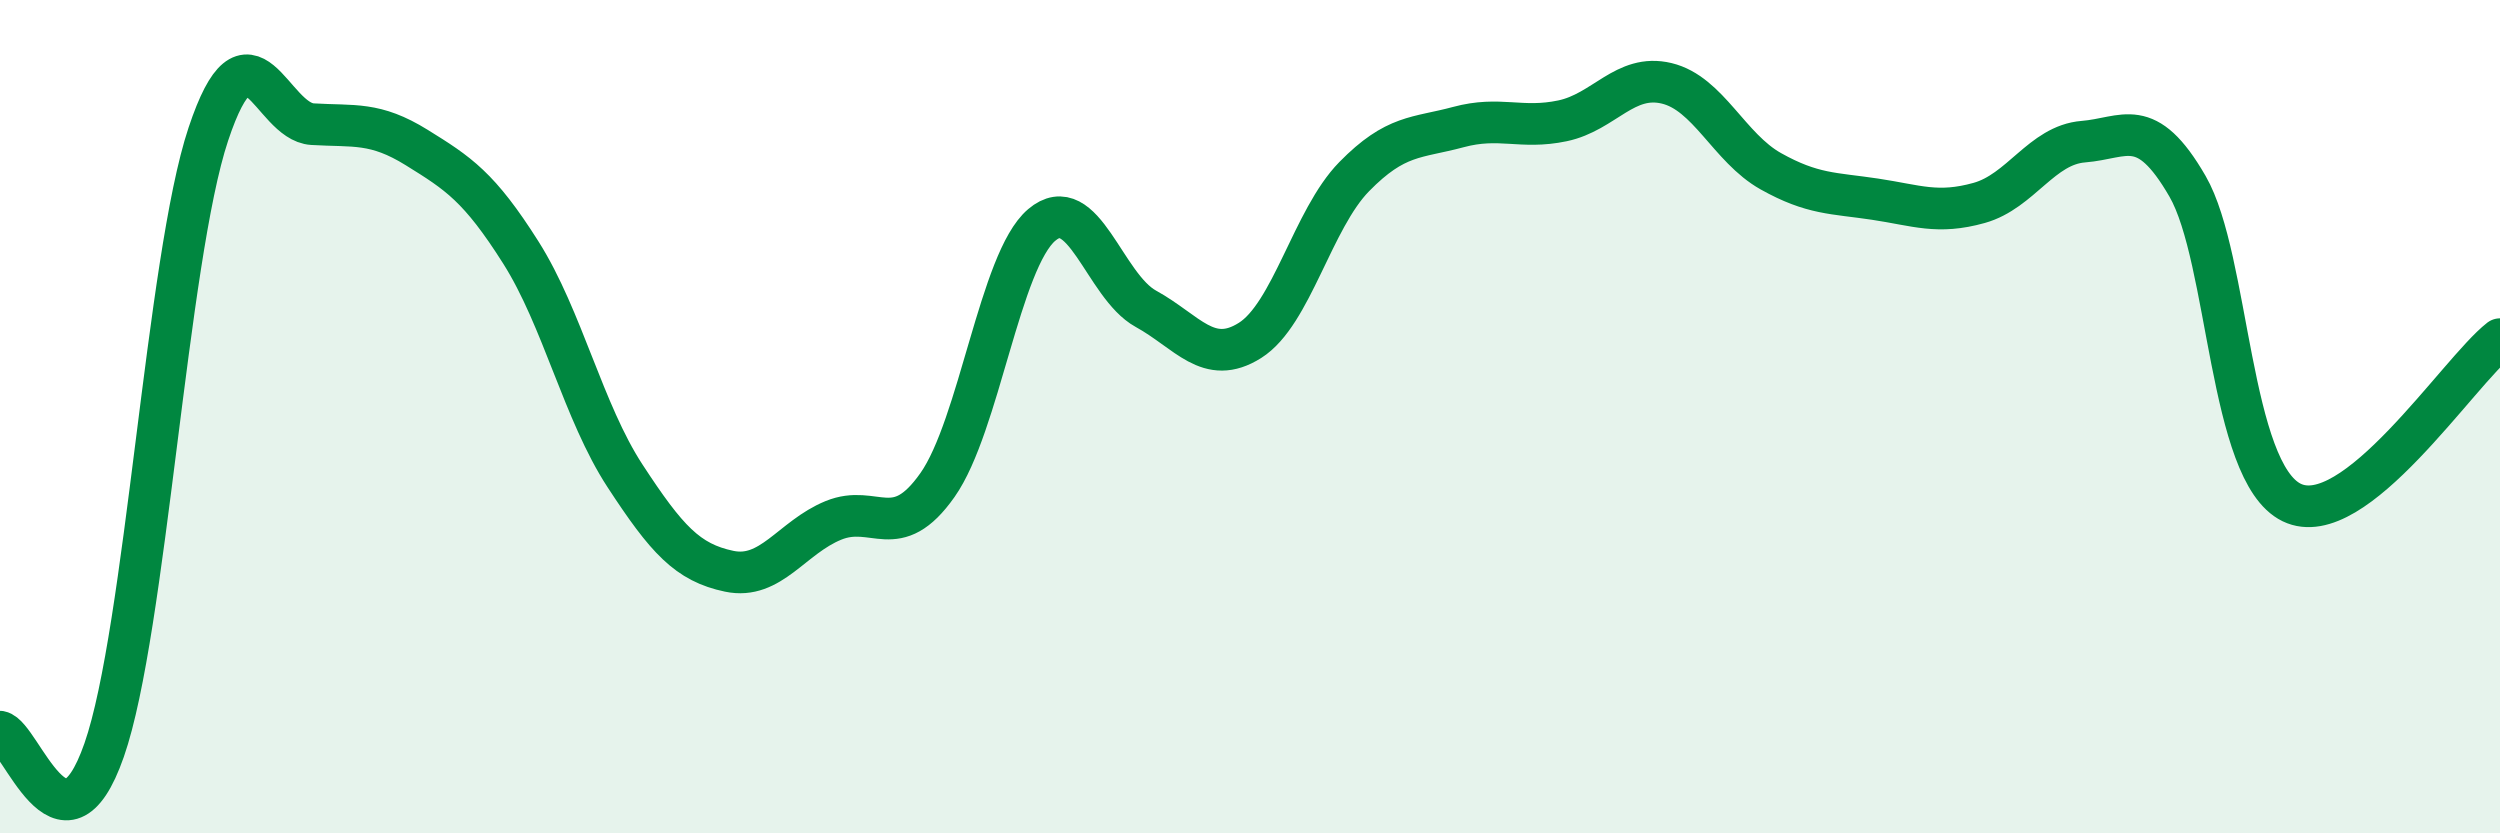 
    <svg width="60" height="20" viewBox="0 0 60 20" xmlns="http://www.w3.org/2000/svg">
      <path
        d="M 0,17.56 C 0.5,17.65 1.5,20.87 2.5,18 C 3.5,15.13 4,6.22 5,3.22 C 6,0.22 6.5,2.92 7.5,2.98 C 8.5,3.04 9,2.92 10,3.54 C 11,4.16 11.5,4.48 12.5,6.06 C 13.5,7.64 14,9.89 15,11.42 C 16,12.95 16.5,13.5 17.5,13.71 C 18.5,13.92 19,12.9 20,12.49 C 21,12.08 21.5,13.06 22.5,11.64 C 23.5,10.22 24,6.25 25,5.4 C 26,4.55 26.5,6.86 27.5,7.41 C 28.5,7.96 29,8.8 30,8.17 C 31,7.54 31.5,5.26 32.5,4.24 C 33.5,3.22 34,3.32 35,3.05 C 36,2.78 36.5,3.11 37.5,2.9 C 38.5,2.69 39,1.76 40,2 C 41,2.24 41.5,3.55 42.5,4.11 C 43.5,4.67 44,4.63 45,4.78 C 46,4.93 46.5,5.15 47.5,4.87 C 48.5,4.59 49,3.48 50,3.4 C 51,3.32 51.5,2.74 52.5,4.47 C 53.5,6.2 53.5,11.33 55,12.06 C 56.5,12.79 59,8.92 60,8.14L60 20L0 20Z"
        fill="#008740"
        opacity="0.1"
        stroke-linecap="round"
        stroke-linejoin="round"
      />
      <path
        d="M 0,17.56 C 0.5,17.65 1.5,20.87 2.5,18 C 3.5,15.13 4,6.22 5,3.22 C 6,0.22 6.5,2.92 7.5,2.98 C 8.5,3.04 9,2.92 10,3.54 C 11,4.16 11.5,4.48 12.5,6.06 C 13.5,7.64 14,9.89 15,11.42 C 16,12.95 16.5,13.5 17.5,13.71 C 18.5,13.92 19,12.9 20,12.49 C 21,12.08 21.5,13.06 22.5,11.64 C 23.5,10.22 24,6.25 25,5.4 C 26,4.55 26.5,6.86 27.5,7.41 C 28.5,7.96 29,8.8 30,8.17 C 31,7.54 31.5,5.26 32.5,4.24 C 33.5,3.22 34,3.32 35,3.05 C 36,2.78 36.5,3.11 37.5,2.9 C 38.5,2.69 39,1.76 40,2 C 41,2.24 41.5,3.55 42.5,4.11 C 43.5,4.67 44,4.63 45,4.78 C 46,4.93 46.5,5.15 47.5,4.87 C 48.5,4.59 49,3.48 50,3.4 C 51,3.32 51.5,2.74 52.5,4.47 C 53.5,6.2 53.5,11.33 55,12.06 C 56.5,12.79 59,8.92 60,8.14"
        stroke="#008740"
        stroke-width="1"
        fill="none"
        stroke-linecap="round"
        stroke-linejoin="round"
      />
    </svg>
  